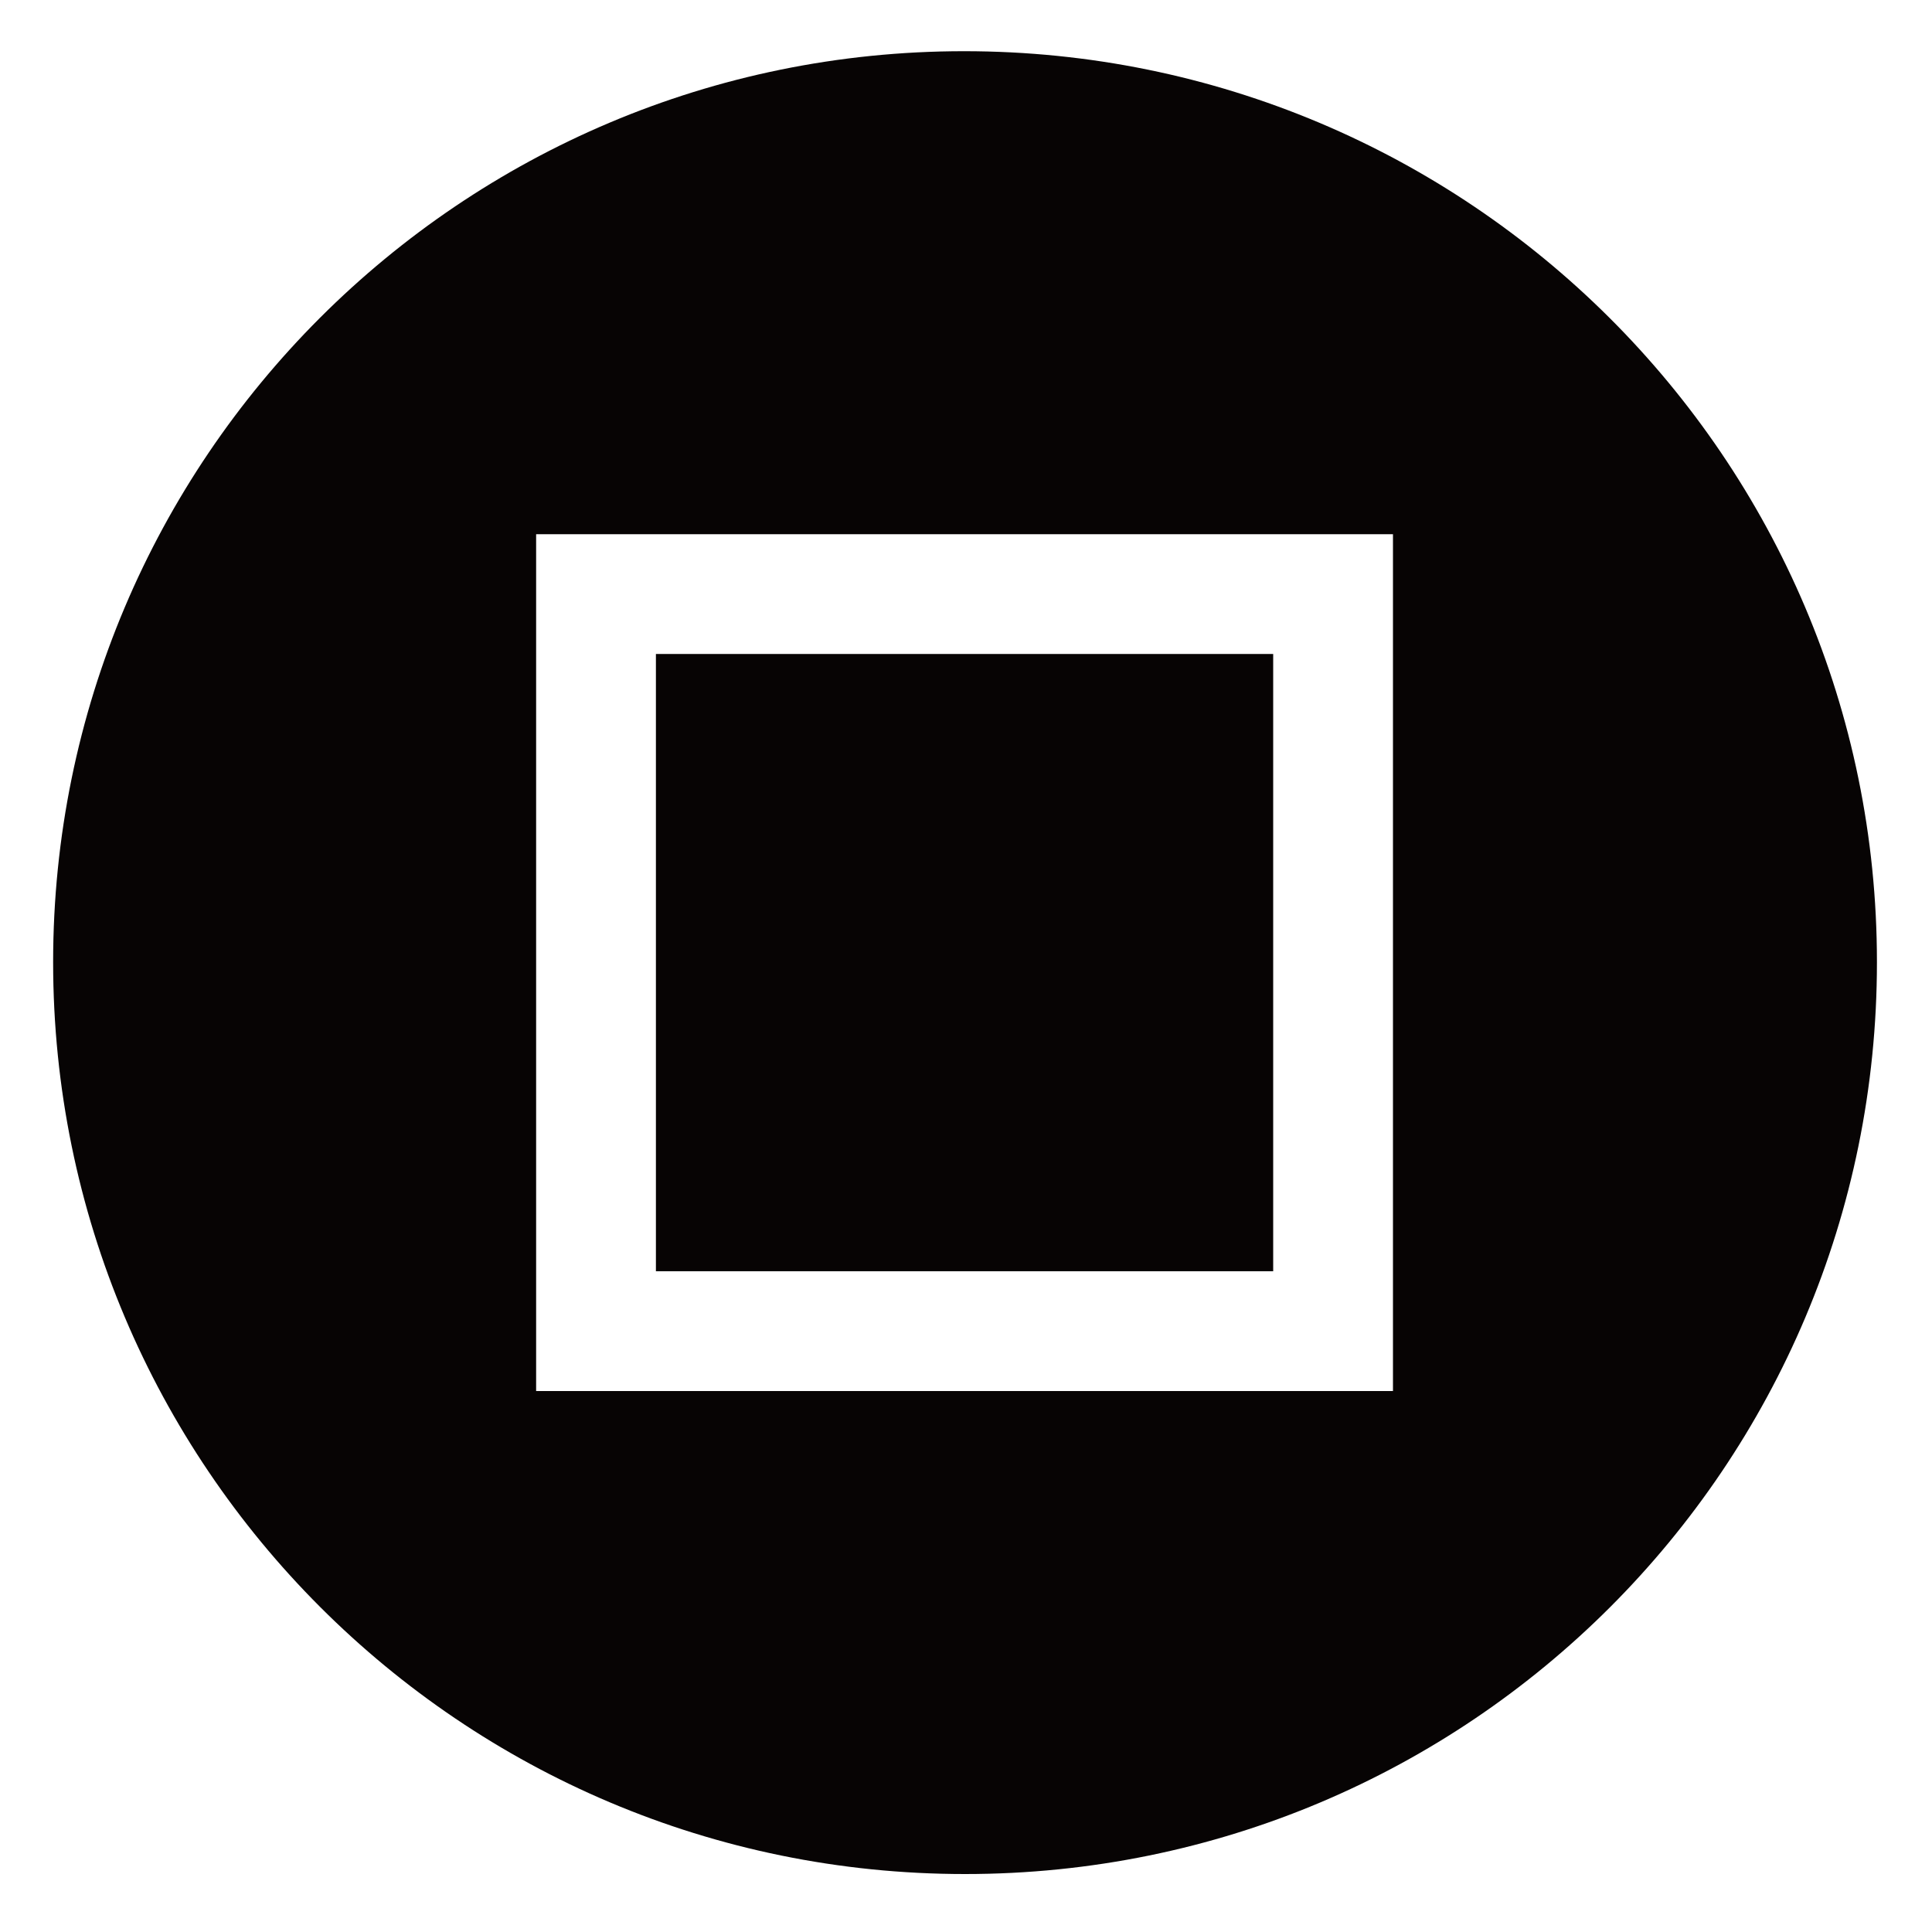 <?xml version="1.0" encoding="UTF-8"?>
<svg id="Layer_1" xmlns="http://www.w3.org/2000/svg" version="1.1" viewBox="0 0 200 200">
  <!-- Generator: Adobe Illustrator 29.3.0, SVG Export Plug-In . SVG Version: 2.1.0 Build 146)  -->
  <defs>
    <style>
      .st0 {
        fill: #070404;
      }
    </style>
  </defs>
  <path class="st0" d="M99.8,5.3C47.7,5.3,5.5,47.5,5.5,99.6s42.2,94.4,94.4,94.4,94.4-42.2,94.4-94.4S151.9,5.3,99.8,5.3ZM144.2,144H55.5V55.3h88.7v88.7Z"/>
  <rect class="st0" x="67.9" y="67.7" width="63.9" height="63.9"/>
</svg>